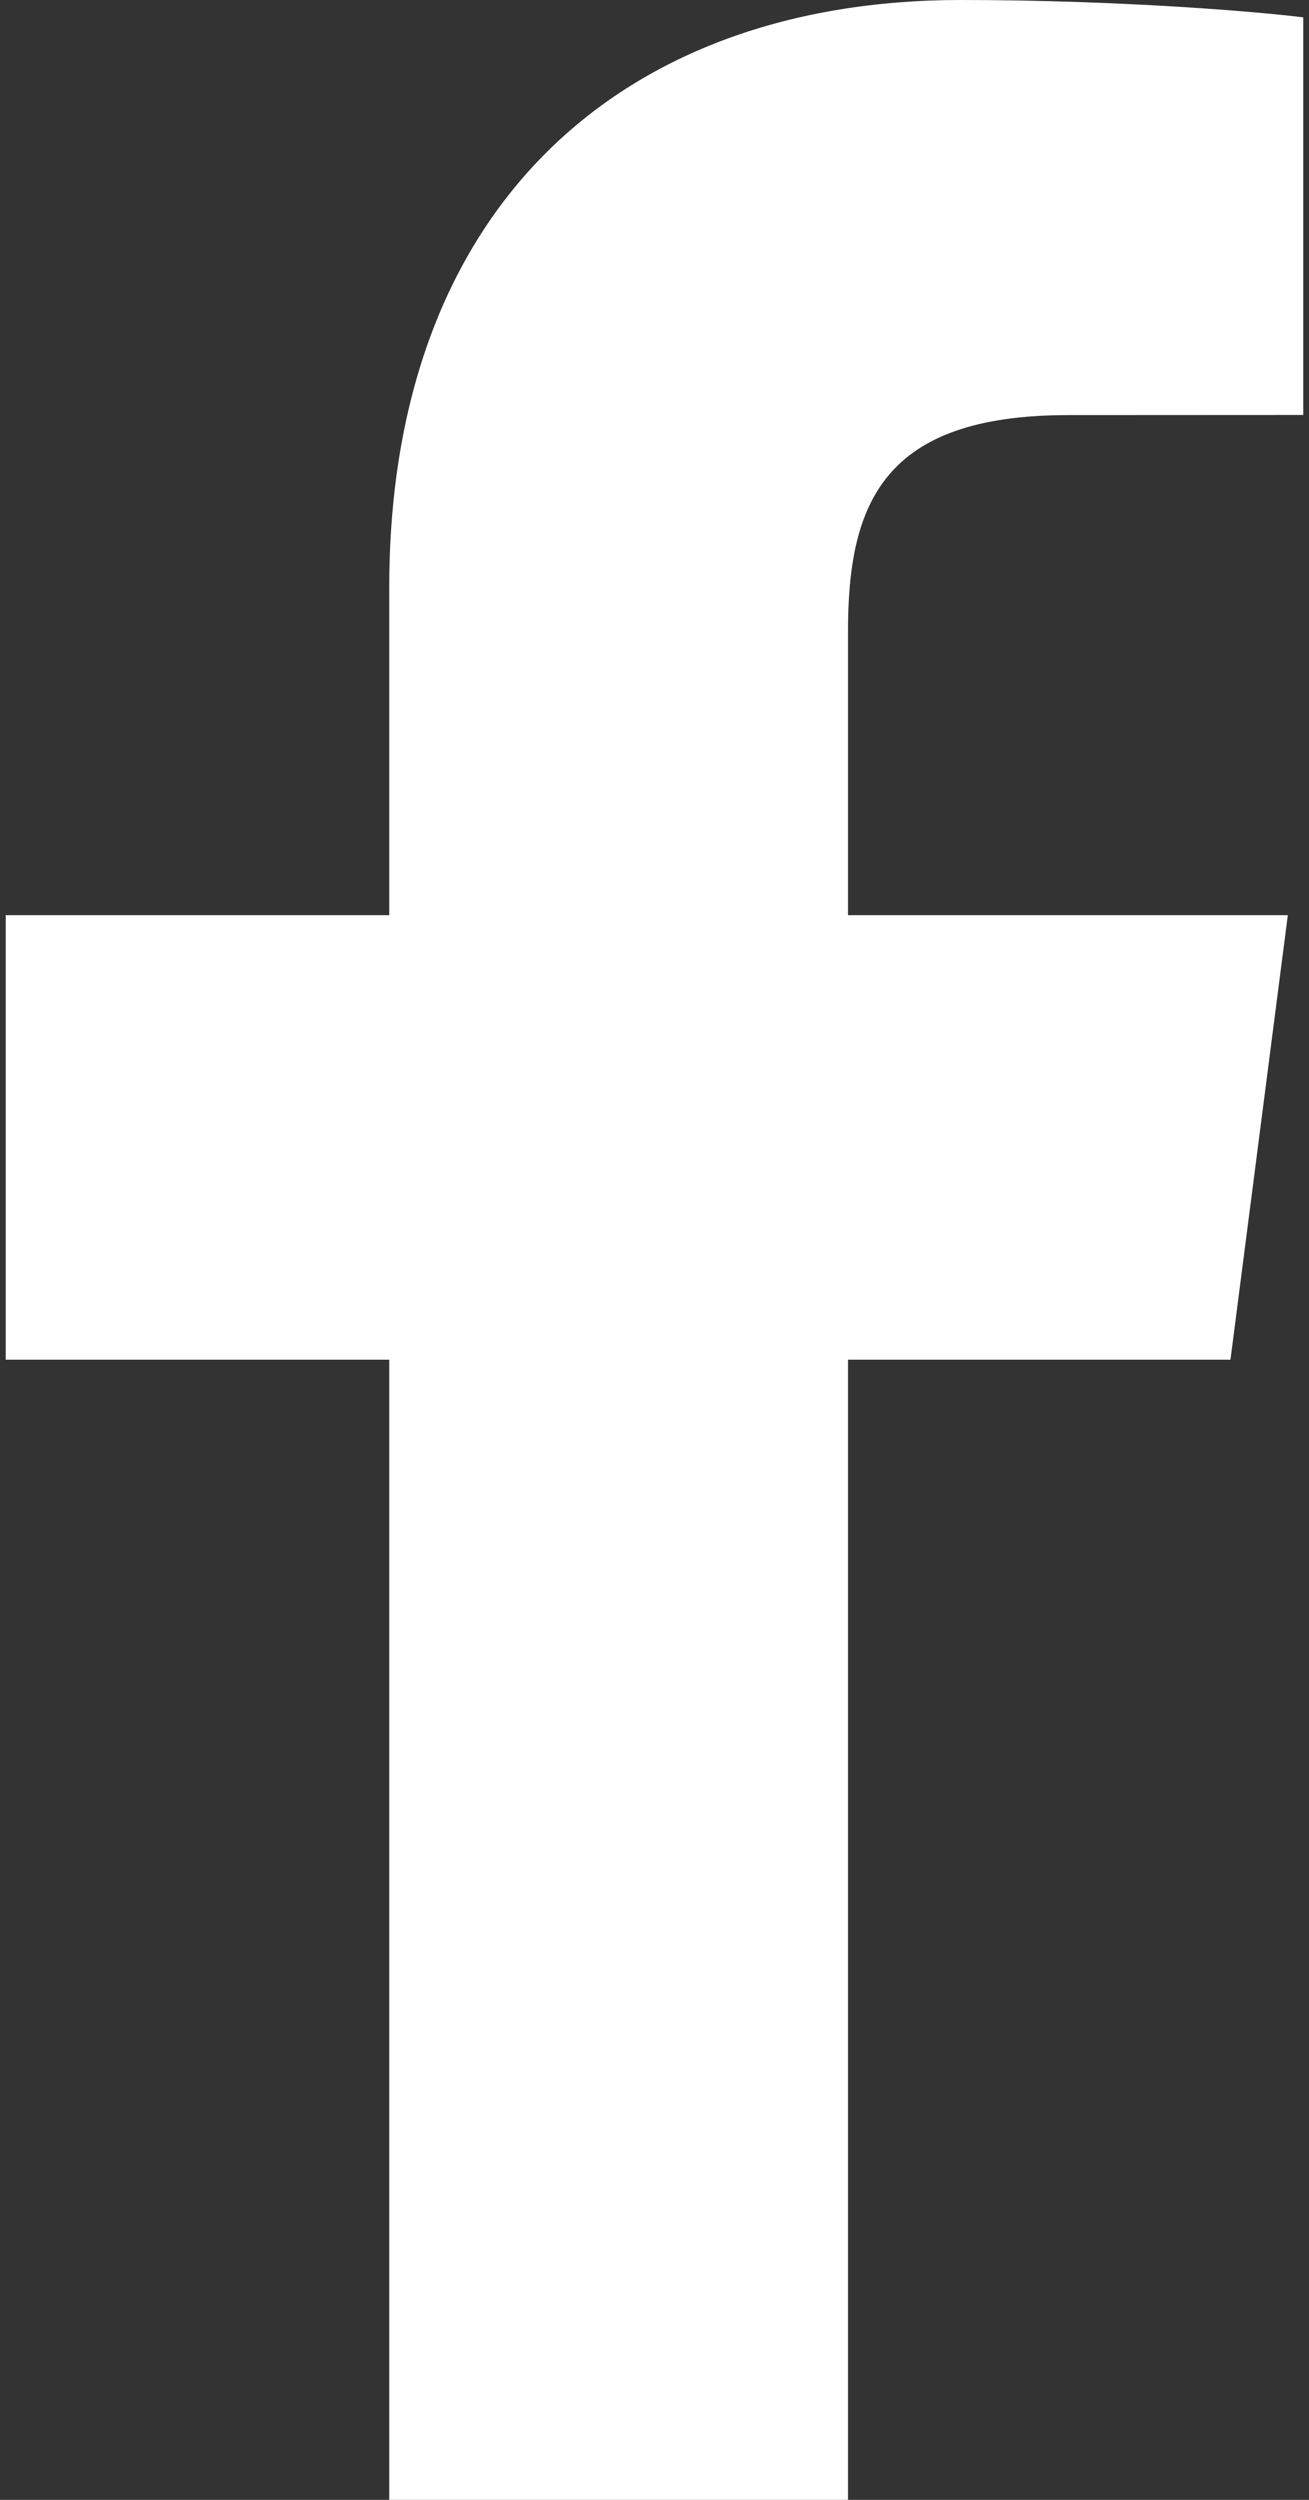 <svg width="11" height="21" viewBox="0 0 11 21" fill="none" xmlns="http://www.w3.org/2000/svg">
<rect x="0" y="0" width="11" height="21" fill="#333333" stroke="none"/>
<path d="M7.126 21V11.422H10.34L10.822 7.688H7.126V5.304C7.126 4.223 7.425 3.487 8.977 3.487L10.952 3.486V0.146C10.611 0.102 9.438 0 8.073 0C5.223 0 3.271 1.74 3.271 4.934V7.688H0.048V11.422H3.271V21H7.126Z" fill="white"/>
</svg>
